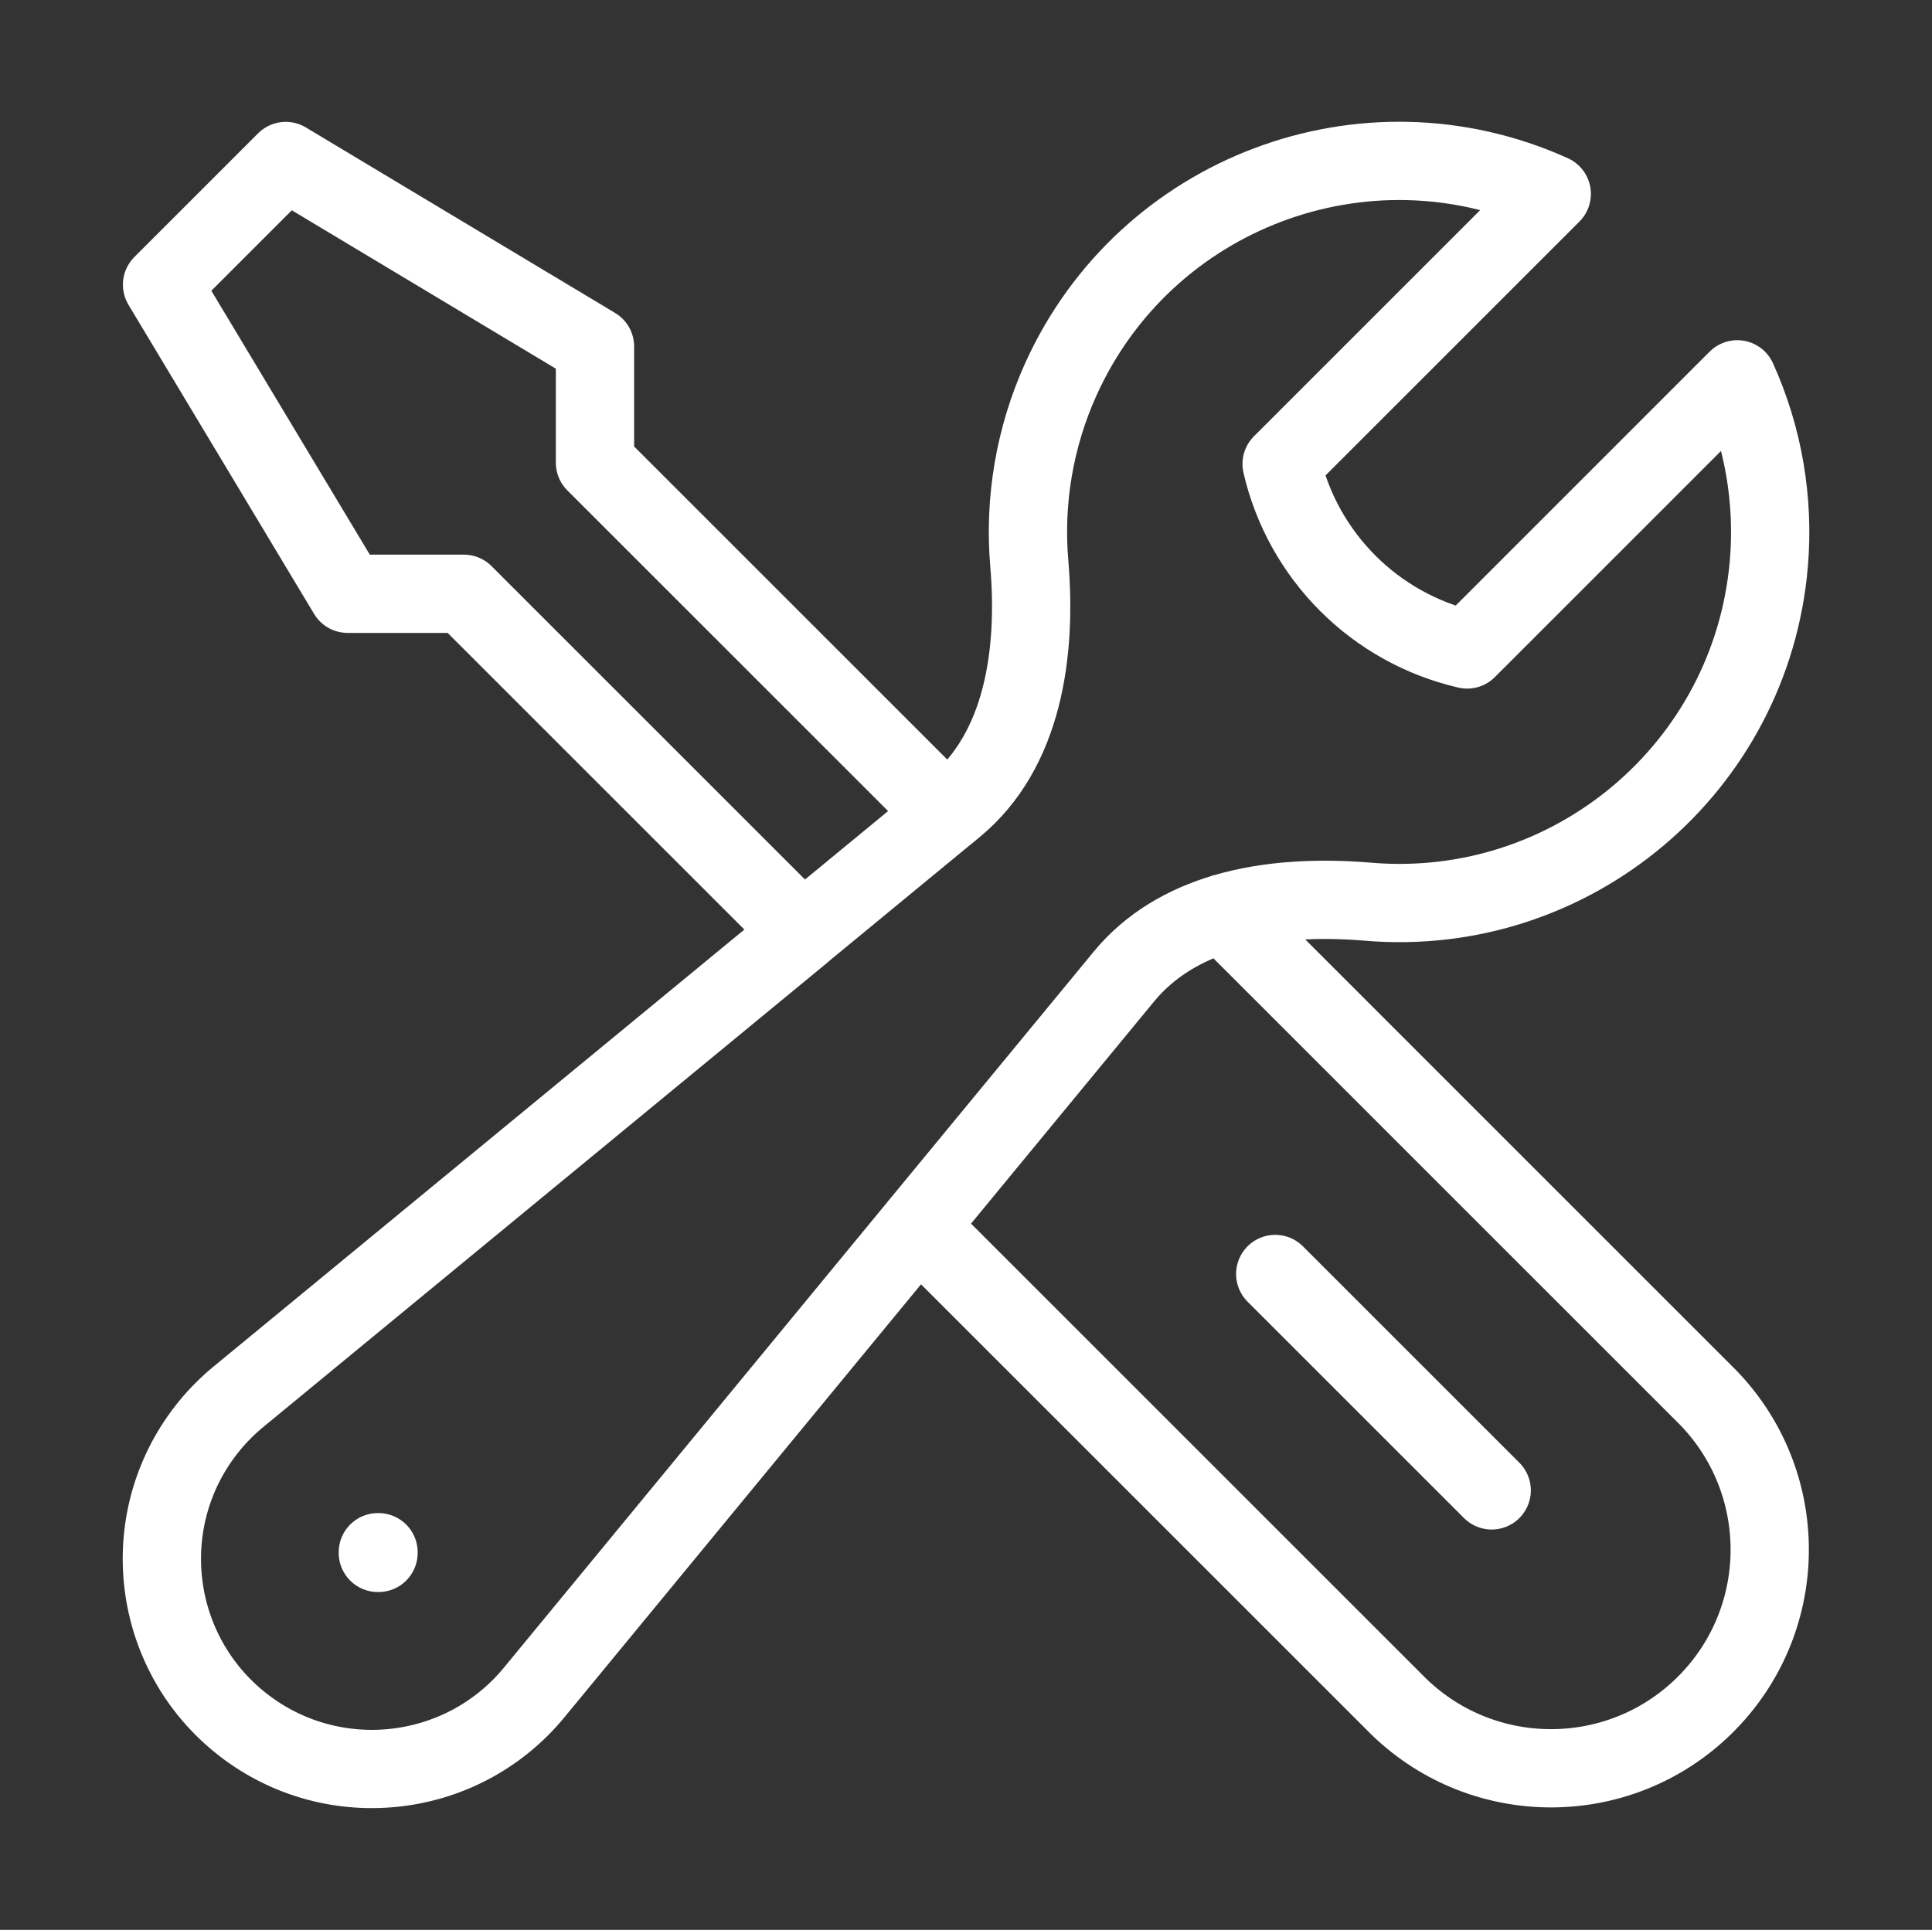 <?xml version="1.0" encoding="UTF-8"?>
<svg id="Layer_1" data-name="Layer 1" xmlns="http://www.w3.org/2000/svg" viewBox="0 0 345.5 345.2">
  <rect x="0" y="0" width="345.5" height="345.2" fill="#333333" stroke="none"/>
  <defs>
    <style>
      .cls-1 {
        fill: none;
        stroke: #fff;
        stroke-linecap: round;
        stroke-linejoin: round;
        stroke-width: 14px;
      }
    </style>
  </defs>
  <path class="cls-1" d="m164.2,219.32l85.97,85.97c15.52,15.02,40.28,14.62,55.3-.9,14.68-15.16,14.68-39.24,0-54.4l-86.66-86.66m-54.6,55.99l36.81-44.68c4.67-5.66,10.91-9.23,17.81-11.3m-54.62,55.98l-68.64,83.36c-13.16,16.04-36.84,18.38-52.88,5.22-16.04-13.16-18.38-36.84-5.22-52.88,1.56-1.91,3.31-3.65,5.22-5.22l100.82-83.02m75.32-3.44c8.11-2.42,17.15-2.77,25.7-2.06,36.51,3.14,68.66-23.92,71.79-60.44.97-11.3-.97-22.66-5.64-32.99l-48.31,48.32c-16.49-3.81-29.37-16.69-33.18-33.18l48.31-48.31c-33.4-15.09-72.7-.24-87.79,33.16-4.67,10.34-6.61,21.69-5.64,32.99,1.34,15.87-1.05,33.38-13.33,43.5l-1.5,1.25m-25.73,21.19l-60.56-60.56h-20.78L28.98,50.92l22.12-22.12,55.3,33.18v20.78l62.82,62.82m-25.73,21.19l25.73-21.19m97.54,121.01l-38.71-38.71m-160.48,49.77h.12v.12h-.12v-.12Z"/>
</svg>